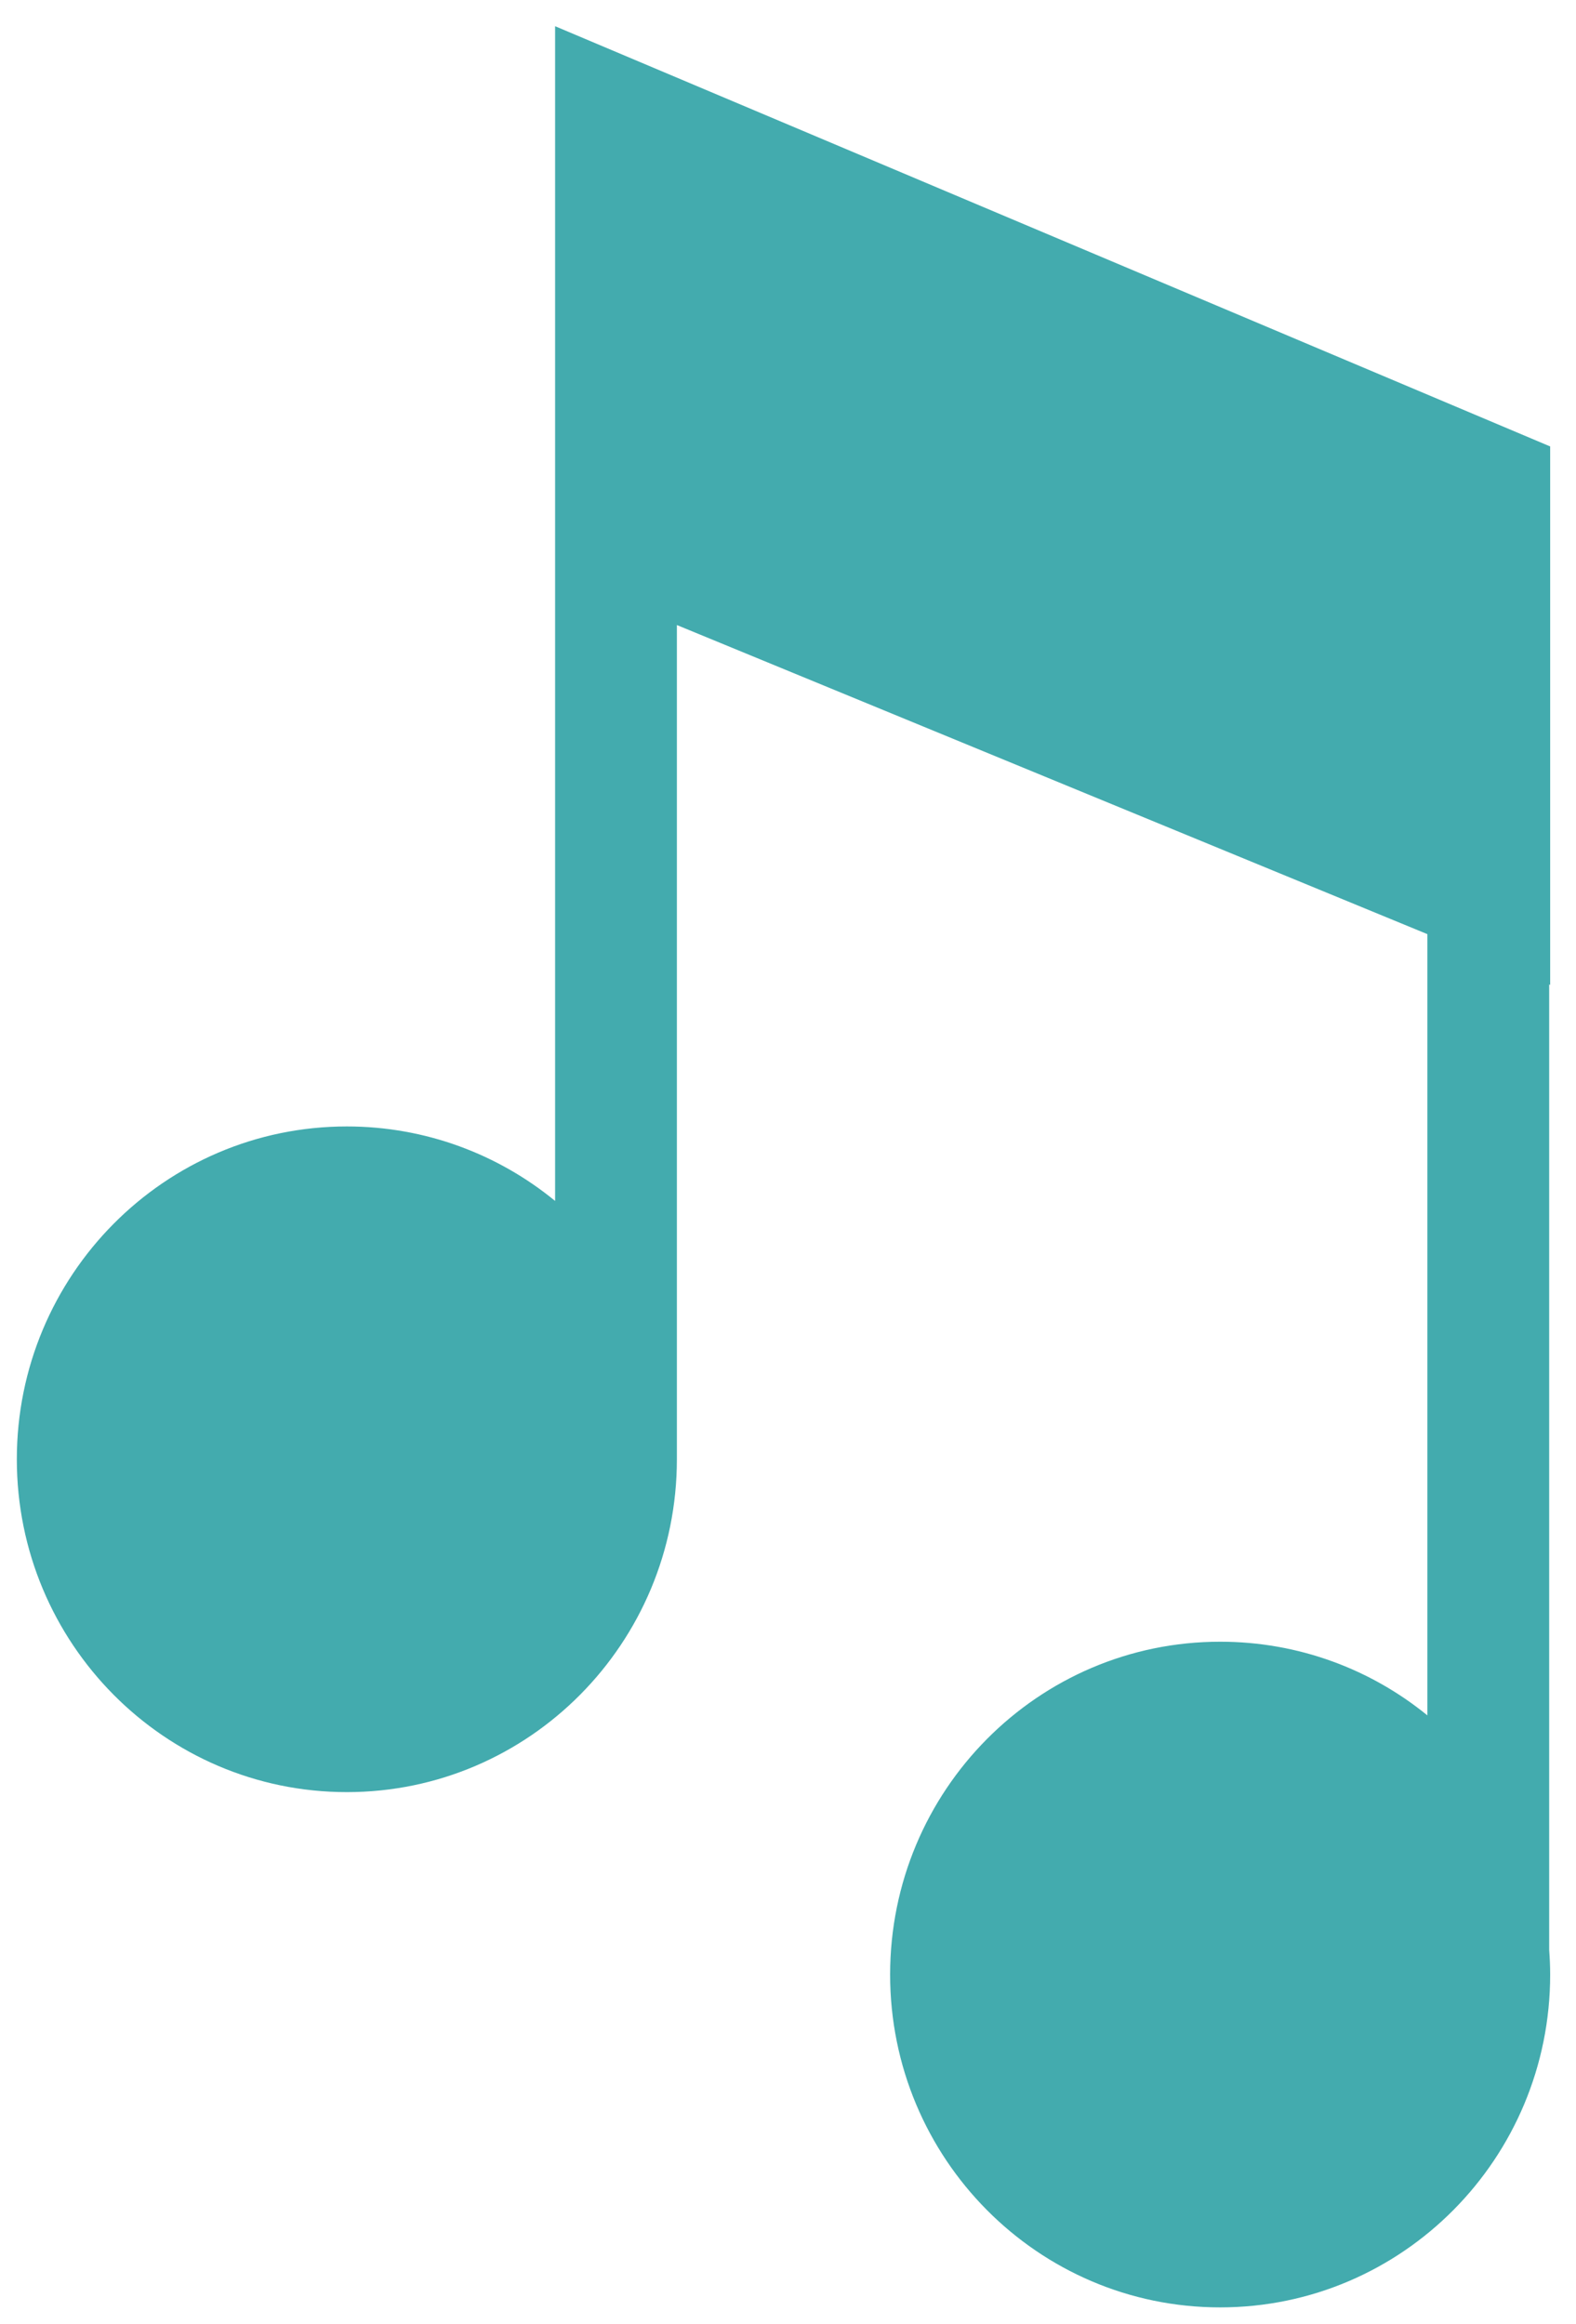 <?xml version="1.0" encoding="UTF-8"?> <svg xmlns="http://www.w3.org/2000/svg" width="59" height="87" viewBox="0 0 59 87" fill="none"><path d="M58.033 36.858V16.711L20.781 0.981V44.952C18.658 43.211 15.937 42.164 12.985 42.164C6.161 42.164 0.63 47.741 0.63 54.622C0.63 61.504 6.161 67.081 12.985 67.081C19.809 67.081 25.34 61.504 25.34 54.622V23.396L53.436 34.966V64.209C51.321 62.483 48.615 61.451 45.678 61.451C38.854 61.451 33.323 67.028 33.323 73.91C33.323 80.791 38.854 86.368 45.678 86.368C52.502 86.368 58.033 80.791 58.033 73.91C58.033 73.6 58.018 73.284 57.996 72.983V36.85L58.033 36.865H58.026L58.033 36.858Z" fill="#43ABAE"></path></svg> 